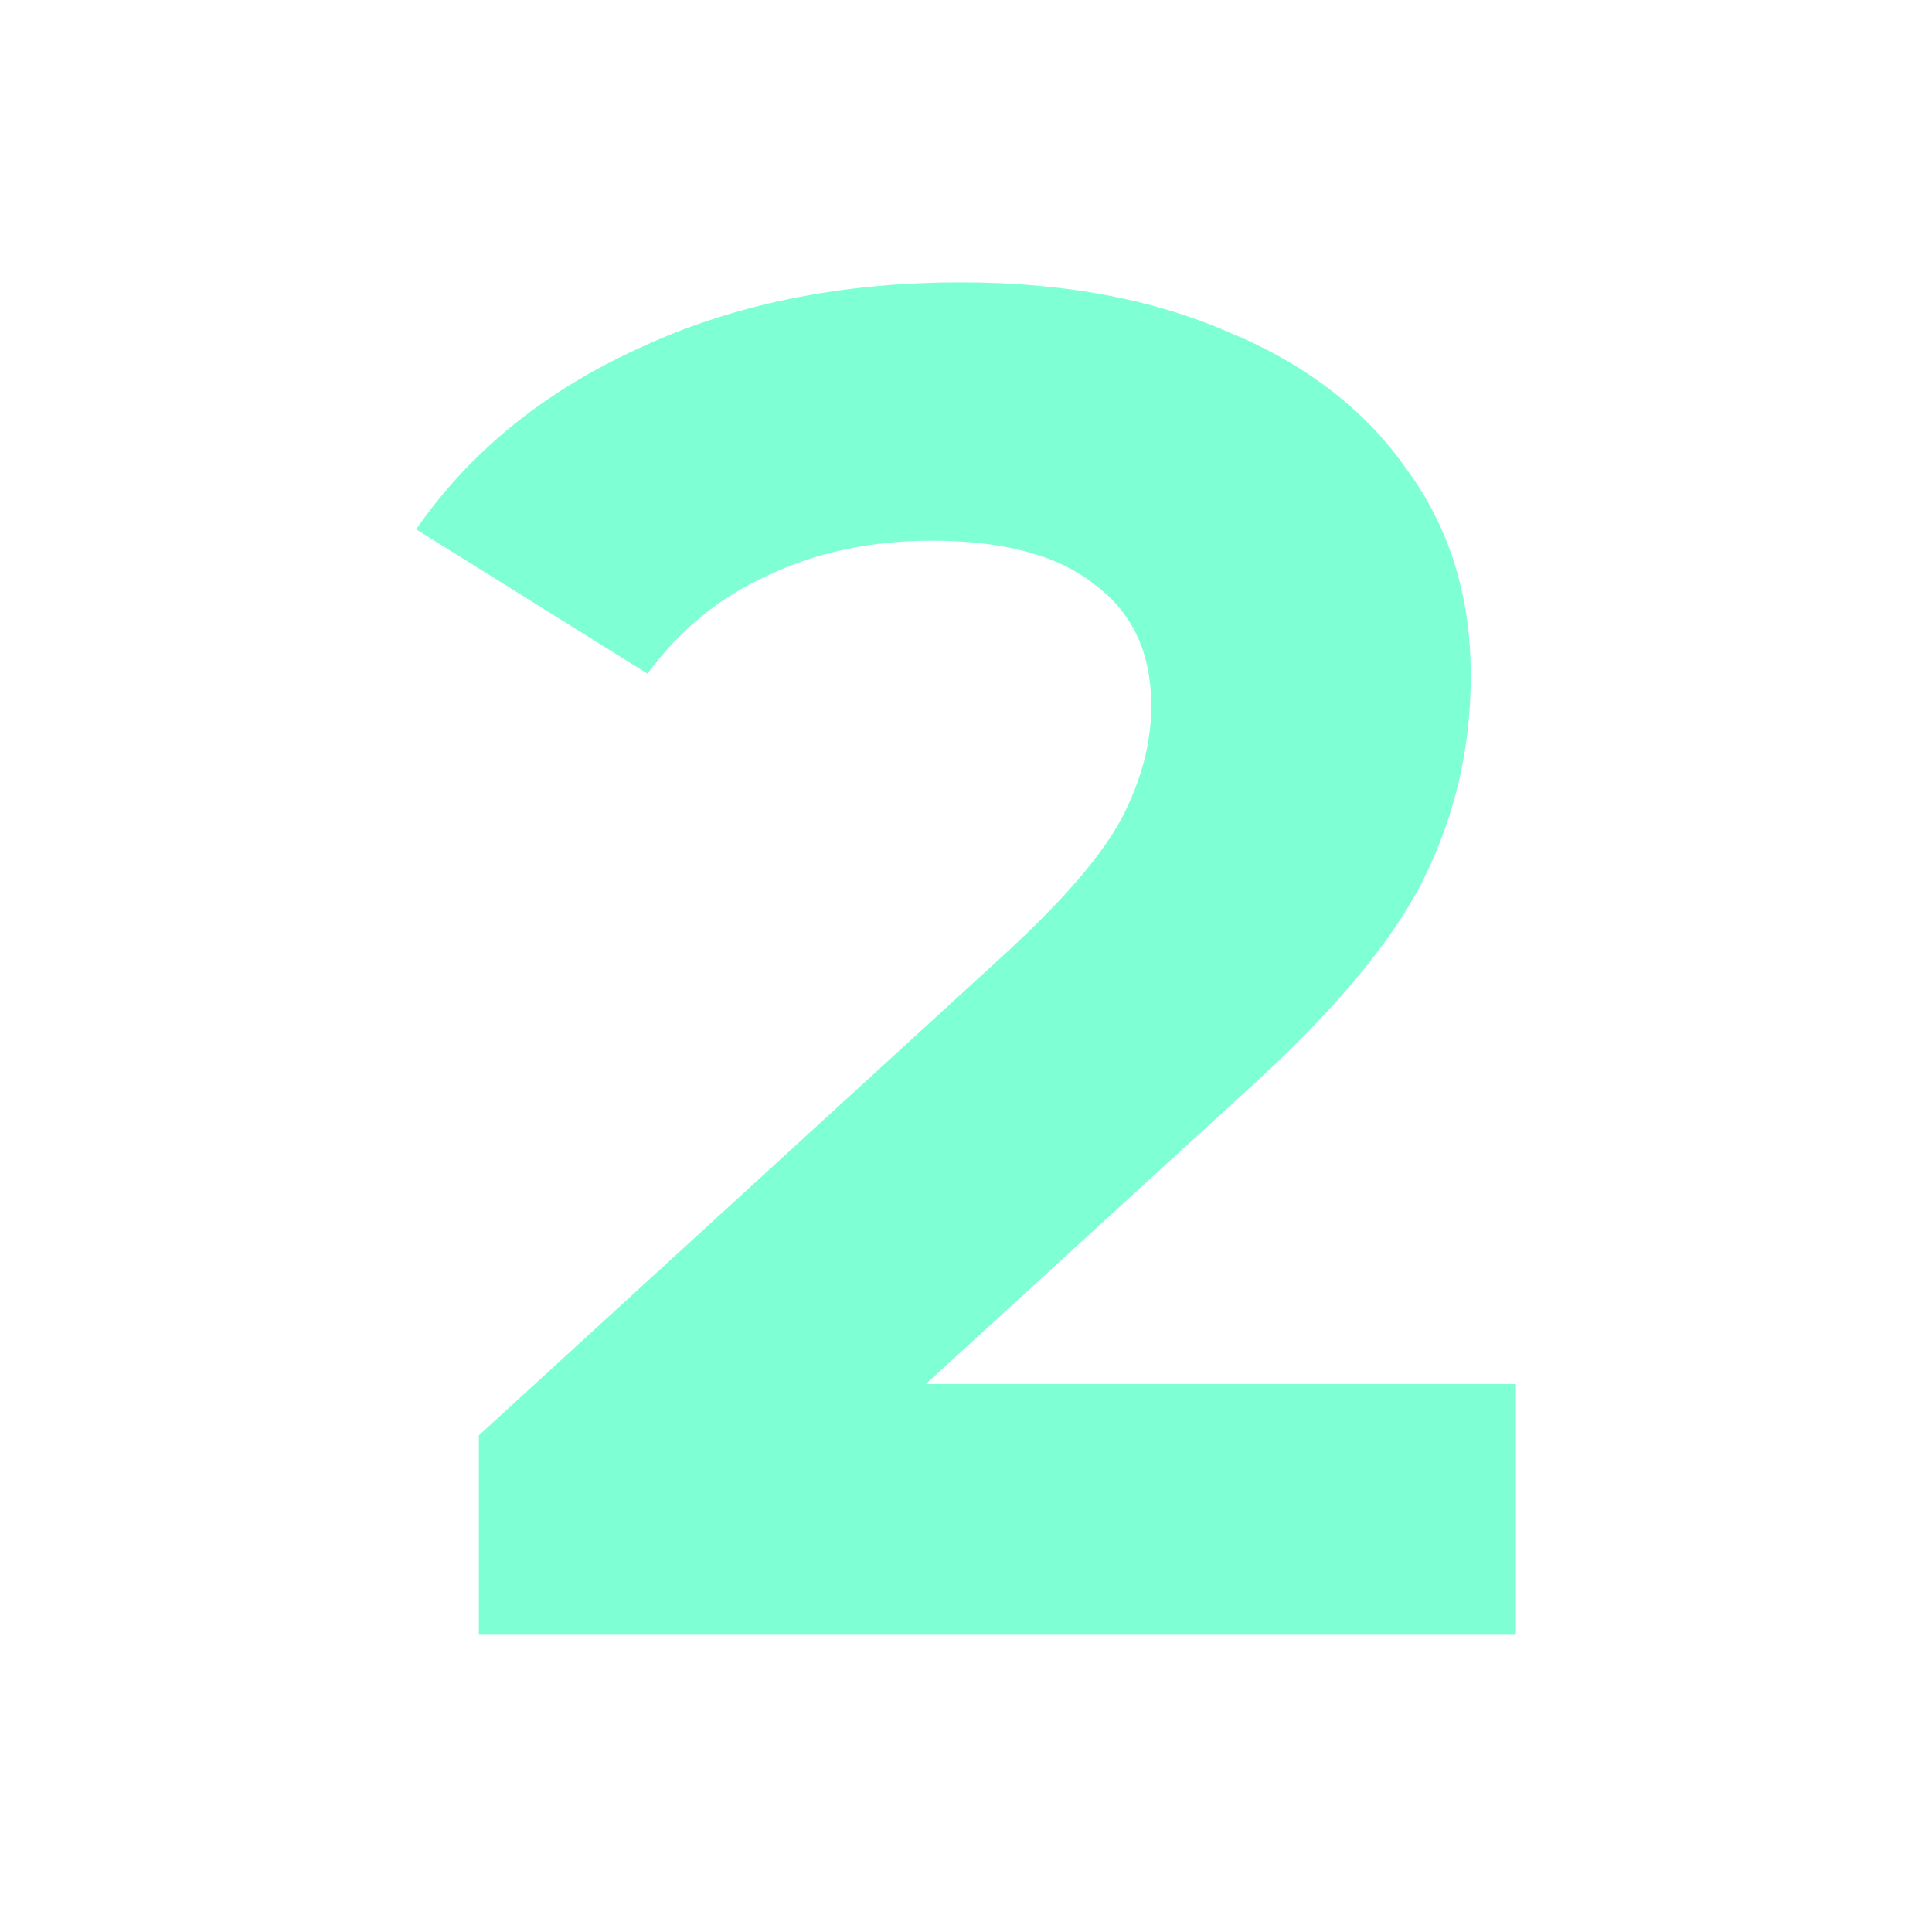 <?xml version="1.0" encoding="UTF-8"?> <svg xmlns="http://www.w3.org/2000/svg" width="130" height="130" viewBox="0 0 130 130" fill="none"> <path d="M102 93.129V110H32.221V96.58L67.836 63.989C71.617 60.495 74.168 57.513 75.487 55.042C76.806 52.486 77.465 49.972 77.465 47.501C77.465 43.923 76.19 41.196 73.64 39.322C71.178 37.362 67.528 36.382 62.692 36.382C58.647 36.382 54.997 37.149 51.743 38.683C48.49 40.131 45.764 42.346 43.565 45.329L28 35.615C31.605 30.418 36.574 26.37 42.906 23.473C49.237 20.491 56.492 19 64.67 19C71.529 19 77.509 20.108 82.61 22.323C87.798 24.453 91.799 27.521 94.613 31.525C97.515 35.445 98.966 40.089 98.966 45.456C98.966 50.313 97.911 54.872 95.8 59.132C93.69 63.392 89.601 68.249 83.533 73.702L62.296 93.129H102Z" fill="#7FFFD4"></path> </svg> 
